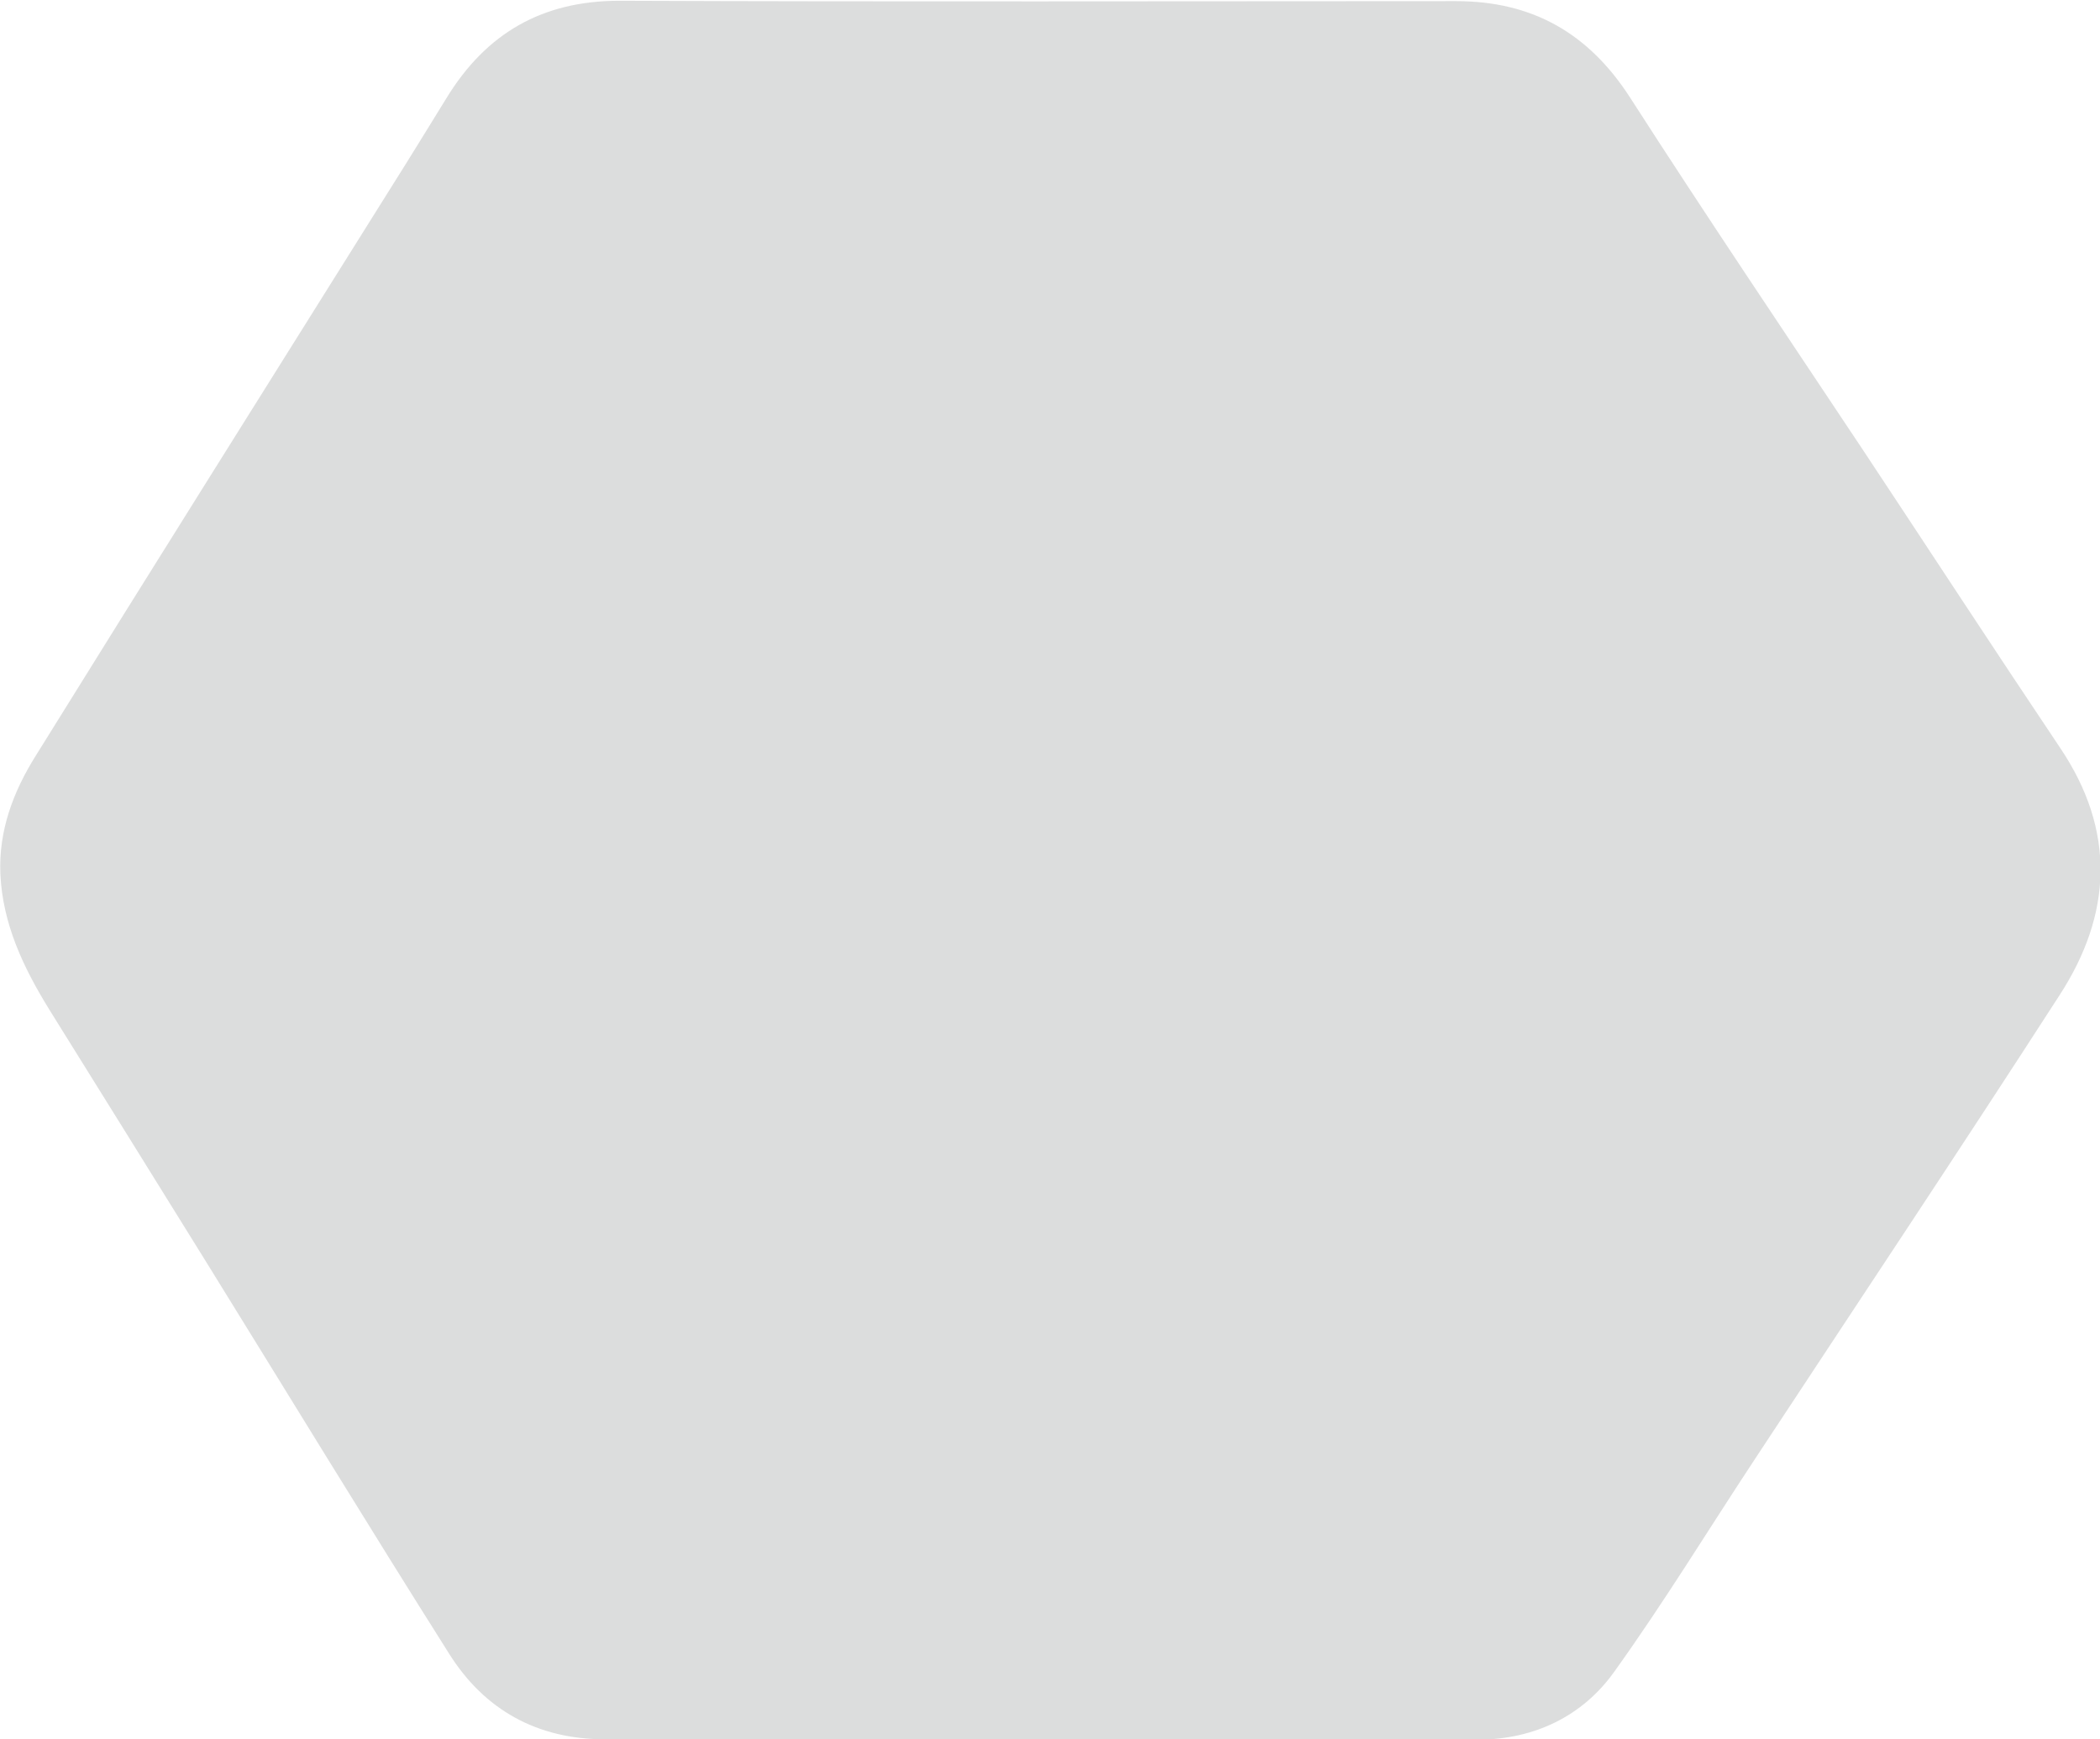 <svg xmlns="http://www.w3.org/2000/svg" viewBox="0 0 552.2 457.3">
	<path fill="rgb(117, 120, 123)" opacity=".25" d="M272.6,457.3c-37.8,0-75.7,0-113.5,0c-17.8,0-31.7-7.7-41-22.5c-21.6-34.2-42.7-68.8-64-103.2 c-13.7-22.1-27.4-44.1-41.1-66.1c-6.8-11-12.3-22.5-12.9-35.7c-0.5-11.4,3.4-21.7,9.3-31.1c31.1-50.1,62.5-100,93.8-150 c4.8-7.6,9.5-15.3,14.2-22.9c10.4-17,25.1-25.6,45.5-25.6c73.3,0.3,146.7,0.1,220,0.1c20,0,34.8,8.4,45.7,25.3   c20,31.1,40.7,61.8,61.2,92.6c17.3,26.1,34.4,52.3,51.9,78.4c14.7,21.8,13.7,43.7-0.1,65c-26.2,40.6-53,80.8-79.6,121.2 c-12.5,18.9-24.3,38.3-37.5,56.7c-8.4,11.8-21.1,17.8-35.7,17.9C350,457.4,311.3,457.3,272.6,457.3z"/>
</svg>